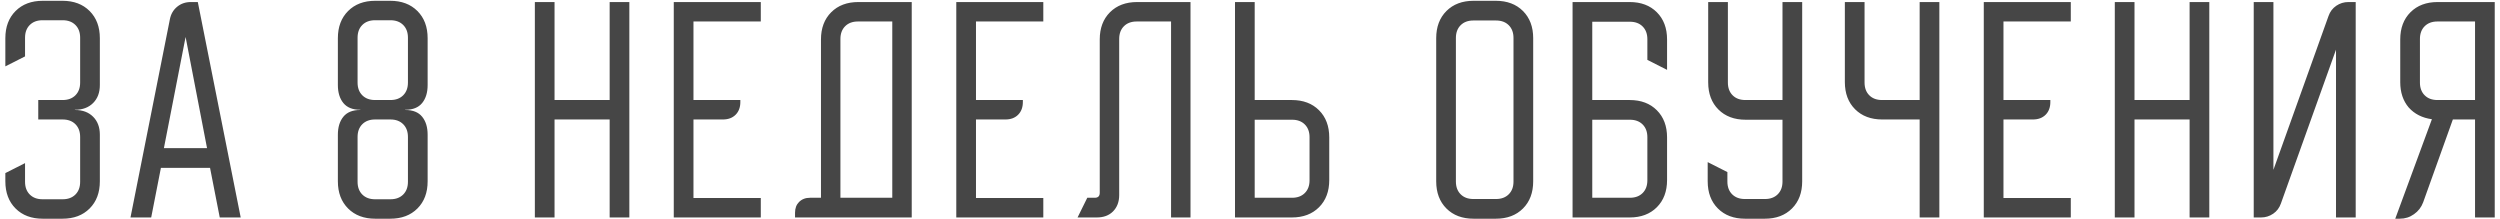 <?xml version="1.0" encoding="UTF-8"?> <svg xmlns="http://www.w3.org/2000/svg" width="376" height="33" viewBox="0 0 376 33" fill="none"><path d="M6.429 0.119H9.392C11.092 0.119 12.454 0.632 13.479 1.657C14.504 2.682 15.017 4.044 15.017 5.744V12.794C15.017 13.919 14.679 14.819 14.004 15.494C13.329 16.169 12.429 16.507 11.304 16.507H11.267V16.544H11.304C12.429 16.544 13.329 16.882 14.004 17.557C14.679 18.232 15.017 19.132 15.017 20.257V27.269C15.017 28.969 14.504 30.332 13.479 31.357C12.454 32.382 11.092 32.894 9.392 32.894H6.429C4.729 32.894 3.367 32.382 2.342 31.357C1.317 30.332 0.804 28.969 0.804 27.269V26.032L3.767 24.532V27.344C3.767 28.144 4.004 28.782 4.479 29.257C4.954 29.732 5.592 29.969 6.392 29.969H9.429C10.229 29.969 10.867 29.732 11.342 29.257C11.817 28.782 12.054 28.144 12.054 27.344V20.594C12.054 19.794 11.817 19.157 11.342 18.682C10.867 18.207 10.229 17.969 9.429 17.969H5.754V15.044H9.429C10.229 15.044 10.867 14.807 11.342 14.332C11.817 13.857 12.054 13.219 12.054 12.419V5.669C12.054 4.869 11.817 4.232 11.342 3.757C10.867 3.282 10.229 3.044 9.429 3.044H6.392C5.592 3.044 4.954 3.282 4.479 3.757C4.004 4.232 3.767 4.869 3.767 5.669V8.482L0.804 9.982V5.744C0.804 4.044 1.317 2.682 2.342 1.657C3.367 0.632 4.729 0.119 6.429 0.119ZM25.551 2.894C25.701 2.119 26.064 1.494 26.639 1.019C27.214 0.544 27.901 0.307 28.701 0.307H29.751L36.201 32.707H33.051L31.589 25.244H24.201L22.739 32.707H19.626L25.551 2.894ZM31.139 22.282L27.914 5.557L24.651 22.282H31.139ZM50.816 5.744C50.816 4.044 51.329 2.682 52.354 1.657C53.379 0.632 54.741 0.119 56.441 0.119H58.691C60.391 0.119 61.754 0.632 62.779 1.657C63.804 2.682 64.316 4.044 64.316 5.744V12.794C64.316 13.919 64.041 14.819 63.491 15.494C62.941 16.169 62.104 16.507 60.979 16.507H60.941V16.544H60.979C62.104 16.544 62.941 16.882 63.491 17.557C64.041 18.232 64.316 19.132 64.316 20.257V27.269C64.316 28.969 63.804 30.332 62.779 31.357C61.754 32.382 60.391 32.894 58.691 32.894H56.441C54.741 32.894 53.379 32.382 52.354 31.357C51.329 30.332 50.816 28.969 50.816 27.269V20.257C50.816 19.132 51.091 18.232 51.641 17.557C52.191 16.882 53.029 16.544 54.154 16.544H54.191V16.507H54.154C53.029 16.507 52.191 16.169 51.641 15.494C51.091 14.819 50.816 13.919 50.816 12.794V5.744ZM56.404 15.044H58.729C59.529 15.044 60.166 14.807 60.641 14.332C61.116 13.857 61.354 13.219 61.354 12.419V5.669C61.354 4.869 61.116 4.232 60.641 3.757C60.166 3.282 59.529 3.044 58.729 3.044H56.404C55.604 3.044 54.966 3.282 54.491 3.757C54.016 4.232 53.779 4.869 53.779 5.669V12.419C53.779 13.219 54.016 13.857 54.491 14.332C54.966 14.807 55.604 15.044 56.404 15.044ZM53.779 20.594V27.344C53.779 28.144 54.016 28.782 54.491 29.257C54.966 29.732 55.604 29.969 56.404 29.969H58.729C59.529 29.969 60.166 29.732 60.641 29.257C61.116 28.782 61.354 28.144 61.354 27.344V20.594C61.354 19.794 61.116 19.157 60.641 18.682C60.166 18.207 59.529 17.969 58.729 17.969H56.404C55.604 17.969 54.966 18.207 54.491 18.682C54.016 19.157 53.779 19.794 53.779 20.594ZM83.404 0.307V15.044H91.692V0.307H94.654V32.707H91.692V17.969H83.404V32.707H80.442V0.307H83.404ZM101.335 0.307H114.423V3.232H104.298V15.044H111.348V15.344C111.348 16.144 111.11 16.782 110.635 17.257C110.16 17.732 109.523 17.969 108.723 17.969H104.298V29.782H114.423V32.707H101.335V0.307ZM119.574 31.994C119.574 31.319 119.774 30.782 120.174 30.382C120.599 29.957 121.149 29.744 121.824 29.744H123.474V5.932C123.474 4.232 123.987 2.869 125.012 1.844C126.037 0.819 127.399 0.307 129.099 0.307H137.124V32.707H119.574V31.994ZM134.199 29.744V3.232H129.024C128.224 3.232 127.587 3.469 127.112 3.944C126.637 4.419 126.399 5.057 126.399 5.857V29.744H134.199ZM143.825 0.307H156.913V3.232H146.788V15.044H153.838V15.344C153.838 16.144 153.6 16.782 153.125 17.257C152.65 17.732 152.013 17.969 151.213 17.969H146.788V29.782H156.913V32.707H143.825V0.307ZM162.064 32.707L163.527 29.744H164.652C165.152 29.744 165.402 29.494 165.402 28.994V5.932C165.402 4.232 165.914 2.869 166.939 1.844C167.964 0.819 169.327 0.307 171.027 0.307H179.052V32.707H176.127V3.232H170.952C170.152 3.232 169.514 3.469 169.039 3.944C168.564 4.419 168.327 5.057 168.327 5.857V29.332C168.327 30.357 168.014 31.182 167.389 31.807C166.789 32.407 165.977 32.707 164.952 32.707H162.064ZM185.744 32.707V0.307H188.706V15.044H194.294C195.994 15.044 197.356 15.557 198.381 16.582C199.406 17.607 199.919 18.969 199.919 20.669V27.082C199.919 28.782 199.406 30.144 198.381 31.169C197.356 32.194 195.994 32.707 194.294 32.707H185.744ZM188.706 18.007V29.744H194.331C195.131 29.744 195.769 29.507 196.244 29.032C196.719 28.557 196.956 27.919 196.956 27.119V20.632C196.956 19.832 196.719 19.194 196.244 18.719C195.769 18.244 195.131 18.007 194.331 18.007H188.706ZM216.005 5.744C216.005 4.044 216.517 2.682 217.542 1.657C218.567 0.632 219.93 0.119 221.63 0.119H224.967C226.667 0.119 228.03 0.632 229.055 1.657C230.08 2.682 230.592 4.044 230.592 5.744V27.269C230.592 28.969 230.08 30.332 229.055 31.357C228.03 32.382 226.667 32.894 224.967 32.894H221.63C219.93 32.894 218.567 32.382 217.542 31.357C216.517 30.332 216.005 28.969 216.005 27.269V5.744ZM221.592 29.932H225.005C225.805 29.932 226.442 29.694 226.917 29.219C227.392 28.744 227.63 28.107 227.63 27.307V5.707C227.63 4.907 227.392 4.269 226.917 3.794C226.442 3.319 225.805 3.082 225.005 3.082H221.592C220.792 3.082 220.155 3.319 219.68 3.794C219.205 4.269 218.967 4.907 218.967 5.707V27.307C218.967 28.107 219.205 28.744 219.68 29.219C220.155 29.694 220.792 29.932 221.592 29.932ZM236.514 0.307H245.102C246.802 0.307 248.164 0.819 249.189 1.844C250.214 2.869 250.727 4.232 250.727 5.932V10.507L247.764 9.007V5.894C247.764 5.094 247.527 4.457 247.052 3.982C246.577 3.507 245.939 3.269 245.139 3.269H239.477V15.044H245.102C246.802 15.044 248.164 15.557 249.189 16.582C250.214 17.607 250.727 18.969 250.727 20.669V27.082C250.727 28.782 250.214 30.144 249.189 31.169C248.164 32.194 246.802 32.707 245.102 32.707H236.514V0.307ZM239.477 29.744H245.139C245.939 29.744 246.577 29.507 247.052 29.032C247.527 28.557 247.764 27.919 247.764 27.119V20.632C247.764 19.832 247.527 19.194 247.052 18.719C246.577 18.244 245.939 18.007 245.139 18.007H239.477V29.744ZM256.837 27.269V24.382L259.799 25.882V27.307C259.799 28.107 260.037 28.744 260.512 29.219C260.987 29.694 261.624 29.932 262.424 29.932H265.462C266.262 29.932 266.899 29.694 267.374 29.219C267.849 28.744 268.087 28.107 268.087 27.307V18.007H262.537C260.837 18.007 259.474 17.494 258.449 16.469C257.424 15.444 256.912 14.082 256.912 12.382V0.307H259.874V12.419C259.874 13.219 260.112 13.857 260.587 14.332C261.062 14.807 261.699 15.044 262.499 15.044H268.087V0.307H271.049V27.269C271.049 28.969 270.537 30.332 269.512 31.357C268.487 32.382 267.124 32.894 265.424 32.894H262.462C260.762 32.894 259.399 32.382 258.374 31.357C257.349 30.332 256.837 28.969 256.837 27.269ZM280.429 0.307V12.419C280.429 13.219 280.666 13.857 281.141 14.332C281.616 14.807 282.254 15.044 283.054 15.044H288.716V0.307H291.679V32.707H288.716V17.969H283.091C281.391 17.969 280.029 17.457 279.004 16.432C277.979 15.407 277.466 14.044 277.466 12.344V0.307H280.429ZM298.36 0.307H311.447V3.232H301.322V15.044H308.372V15.344C308.372 16.144 308.135 16.782 307.66 17.257C307.185 17.732 306.547 17.969 305.747 17.969H301.322V29.782H311.447V32.707H298.36V0.307ZM321.029 0.307V15.044H329.316V0.307H332.279V32.707H329.316V17.969H321.029V32.707H318.066V0.307H321.029ZM338.96 32.707V0.307H341.922V25.544L350.21 2.407C350.435 1.757 350.822 1.244 351.372 0.869C351.922 0.494 352.535 0.307 353.21 0.307H354.297V32.707H351.335V7.469L343.047 30.607C342.822 31.257 342.435 31.769 341.885 32.144C341.335 32.519 340.722 32.707 340.047 32.707H338.96ZM360.246 32.894L365.758 17.932C364.308 17.732 363.146 17.144 362.271 16.169C361.421 15.169 360.996 13.894 360.996 12.344V5.932C360.996 4.232 361.508 2.869 362.533 1.844C363.558 0.819 364.921 0.307 366.621 0.307H375.208V32.707H372.246V17.969H368.908L364.446 30.419C364.171 31.169 363.708 31.769 363.058 32.219C362.433 32.669 361.721 32.894 360.921 32.894H360.246ZM366.583 15.044H372.246V3.232H366.583C365.783 3.232 365.146 3.469 364.671 3.944C364.196 4.419 363.958 5.057 363.958 5.857V12.419C363.958 13.219 364.196 13.857 364.671 14.332C365.146 14.807 365.783 15.044 366.583 15.044Z" fill="#131313" fill-opacity="0.78"></path></svg> 